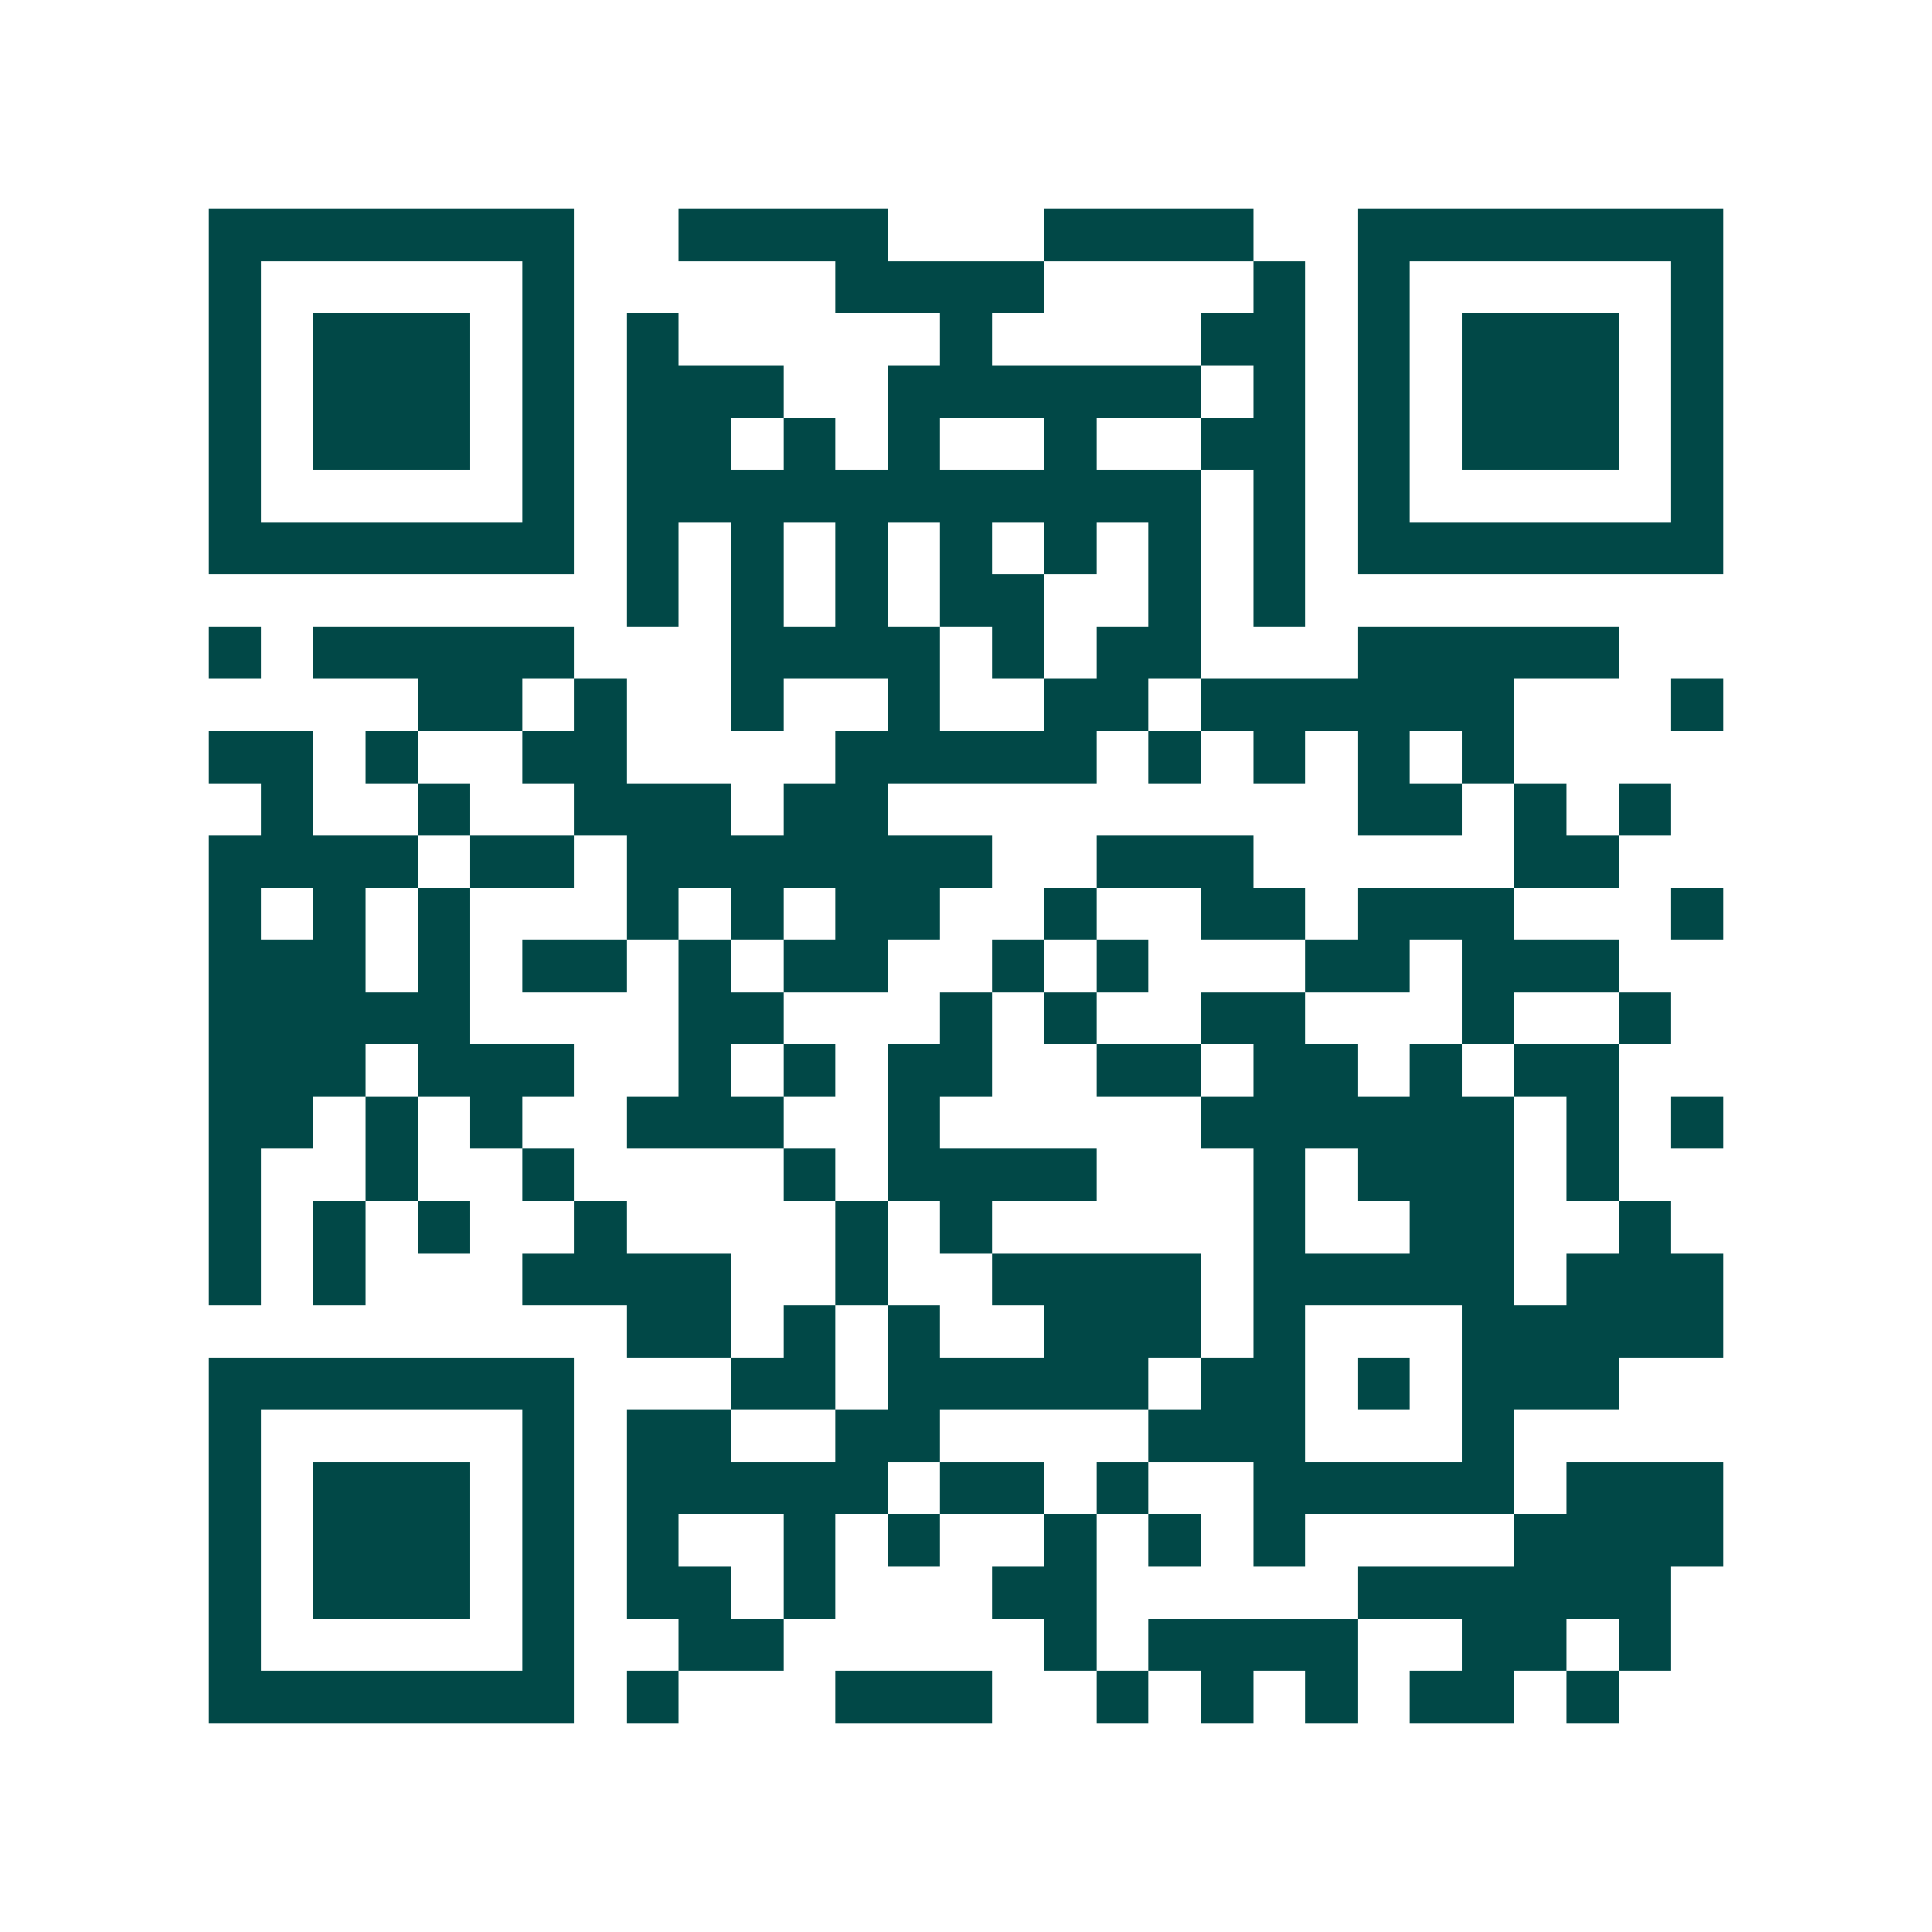 <svg xmlns="http://www.w3.org/2000/svg" width="200" height="200" viewBox="0 0 37 37" shape-rendering="crispEdges"><path fill="#ffffff" d="M0 0h37v37H0z"/><path stroke="#014847" d="M4 4.5h7m2 0h4m3 0h4m2 0h7M4 5.5h1m5 0h1m5 0h4m4 0h1m1 0h1m5 0h1M4 6.5h1m1 0h3m1 0h1m1 0h1m5 0h1m4 0h2m1 0h1m1 0h3m1 0h1M4 7.5h1m1 0h3m1 0h1m1 0h3m2 0h6m1 0h1m1 0h1m1 0h3m1 0h1M4 8.5h1m1 0h3m1 0h1m1 0h2m1 0h1m1 0h1m2 0h1m2 0h2m1 0h1m1 0h3m1 0h1M4 9.5h1m5 0h1m1 0h11m1 0h1m1 0h1m5 0h1M4 10.5h7m1 0h1m1 0h1m1 0h1m1 0h1m1 0h1m1 0h1m1 0h1m1 0h7M12 11.5h1m1 0h1m1 0h1m1 0h2m2 0h1m1 0h1M4 12.5h1m1 0h5m3 0h4m1 0h1m1 0h2m3 0h5M8 13.5h2m1 0h1m2 0h1m2 0h1m2 0h2m1 0h6m3 0h1M4 14.5h2m1 0h1m2 0h2m4 0h5m1 0h1m1 0h1m1 0h1m1 0h1M5 15.5h1m2 0h1m2 0h3m1 0h2m9 0h2m1 0h1m1 0h1M4 16.5h4m1 0h2m1 0h7m2 0h3m5 0h2M4 17.5h1m1 0h1m1 0h1m3 0h1m1 0h1m1 0h2m2 0h1m2 0h2m1 0h3m3 0h1M4 18.5h3m1 0h1m1 0h2m1 0h1m1 0h2m2 0h1m1 0h1m3 0h2m1 0h3M4 19.5h5m4 0h2m3 0h1m1 0h1m2 0h2m3 0h1m2 0h1M4 20.5h3m1 0h3m2 0h1m1 0h1m1 0h2m2 0h2m1 0h2m1 0h1m1 0h2M4 21.5h2m1 0h1m1 0h1m2 0h3m2 0h1m5 0h6m1 0h1m1 0h1M4 22.5h1m2 0h1m2 0h1m4 0h1m1 0h4m3 0h1m1 0h3m1 0h1M4 23.5h1m1 0h1m1 0h1m2 0h1m4 0h1m1 0h1m5 0h1m2 0h2m2 0h1M4 24.5h1m1 0h1m3 0h4m2 0h1m2 0h4m1 0h5m1 0h3M12 25.5h2m1 0h1m1 0h1m2 0h3m1 0h1m3 0h5M4 26.5h7m3 0h2m1 0h5m1 0h2m1 0h1m1 0h3M4 27.5h1m5 0h1m1 0h2m2 0h2m4 0h3m3 0h1M4 28.5h1m1 0h3m1 0h1m1 0h5m1 0h2m1 0h1m2 0h5m1 0h3M4 29.5h1m1 0h3m1 0h1m1 0h1m2 0h1m1 0h1m2 0h1m1 0h1m1 0h1m4 0h4M4 30.5h1m1 0h3m1 0h1m1 0h2m1 0h1m3 0h2m5 0h6M4 31.5h1m5 0h1m2 0h2m5 0h1m1 0h4m2 0h2m1 0h1M4 32.5h7m1 0h1m3 0h3m2 0h1m1 0h1m1 0h1m1 0h2m1 0h1"/></svg>
